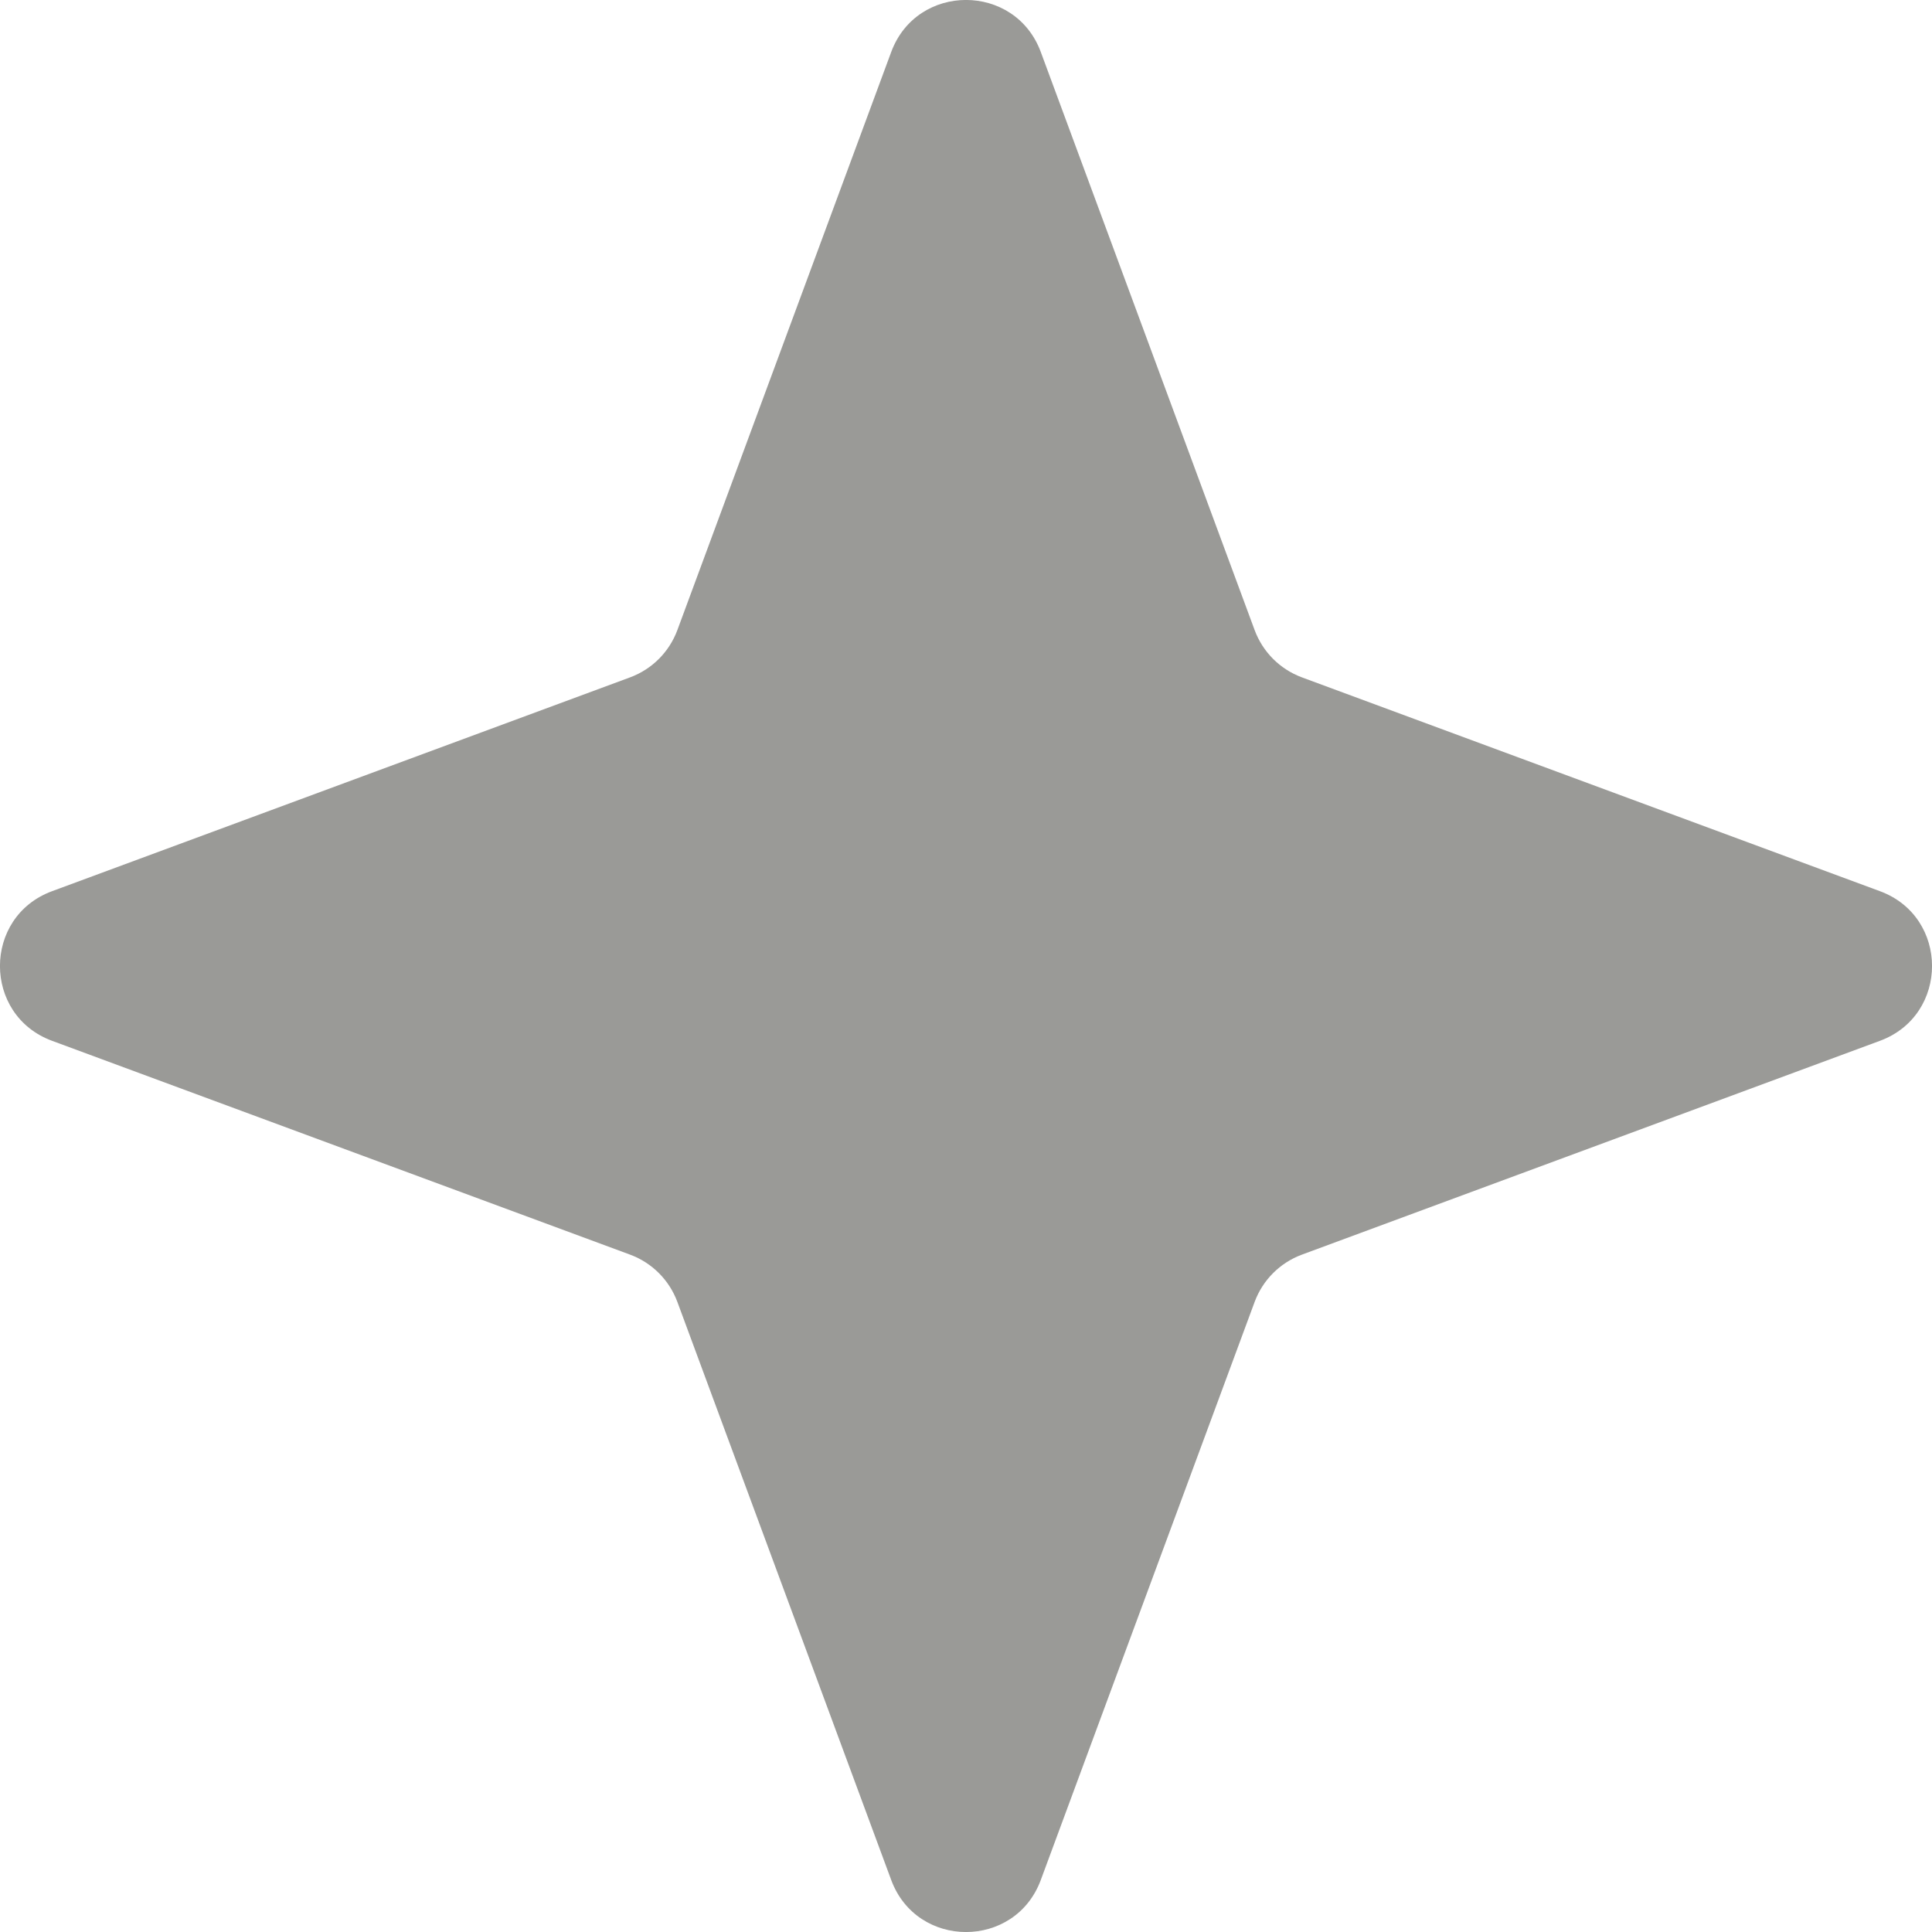 <svg width="14" height="14" viewBox="0 0 14 14" fill="none" xmlns="http://www.w3.org/2000/svg">
<path d="M6.458 0.377C6.644 -0.126 7.356 -0.126 7.542 0.377L9.092 4.567C9.151 4.725 9.275 4.849 9.433 4.908L13.623 6.458C14.126 6.644 14.126 7.356 13.623 7.542L9.433 9.092C9.275 9.151 9.151 9.275 9.092 9.433L7.542 13.623C7.356 14.126 6.644 14.126 6.458 13.623L4.908 9.433C4.849 9.275 4.725 9.151 4.567 9.092L0.377 7.542C-0.126 7.356 -0.126 6.644 0.377 6.458L4.567 4.908C4.725 4.849 4.849 4.725 4.908 4.567L6.458 0.377Z" fill="#9A9A97"/>
</svg>
